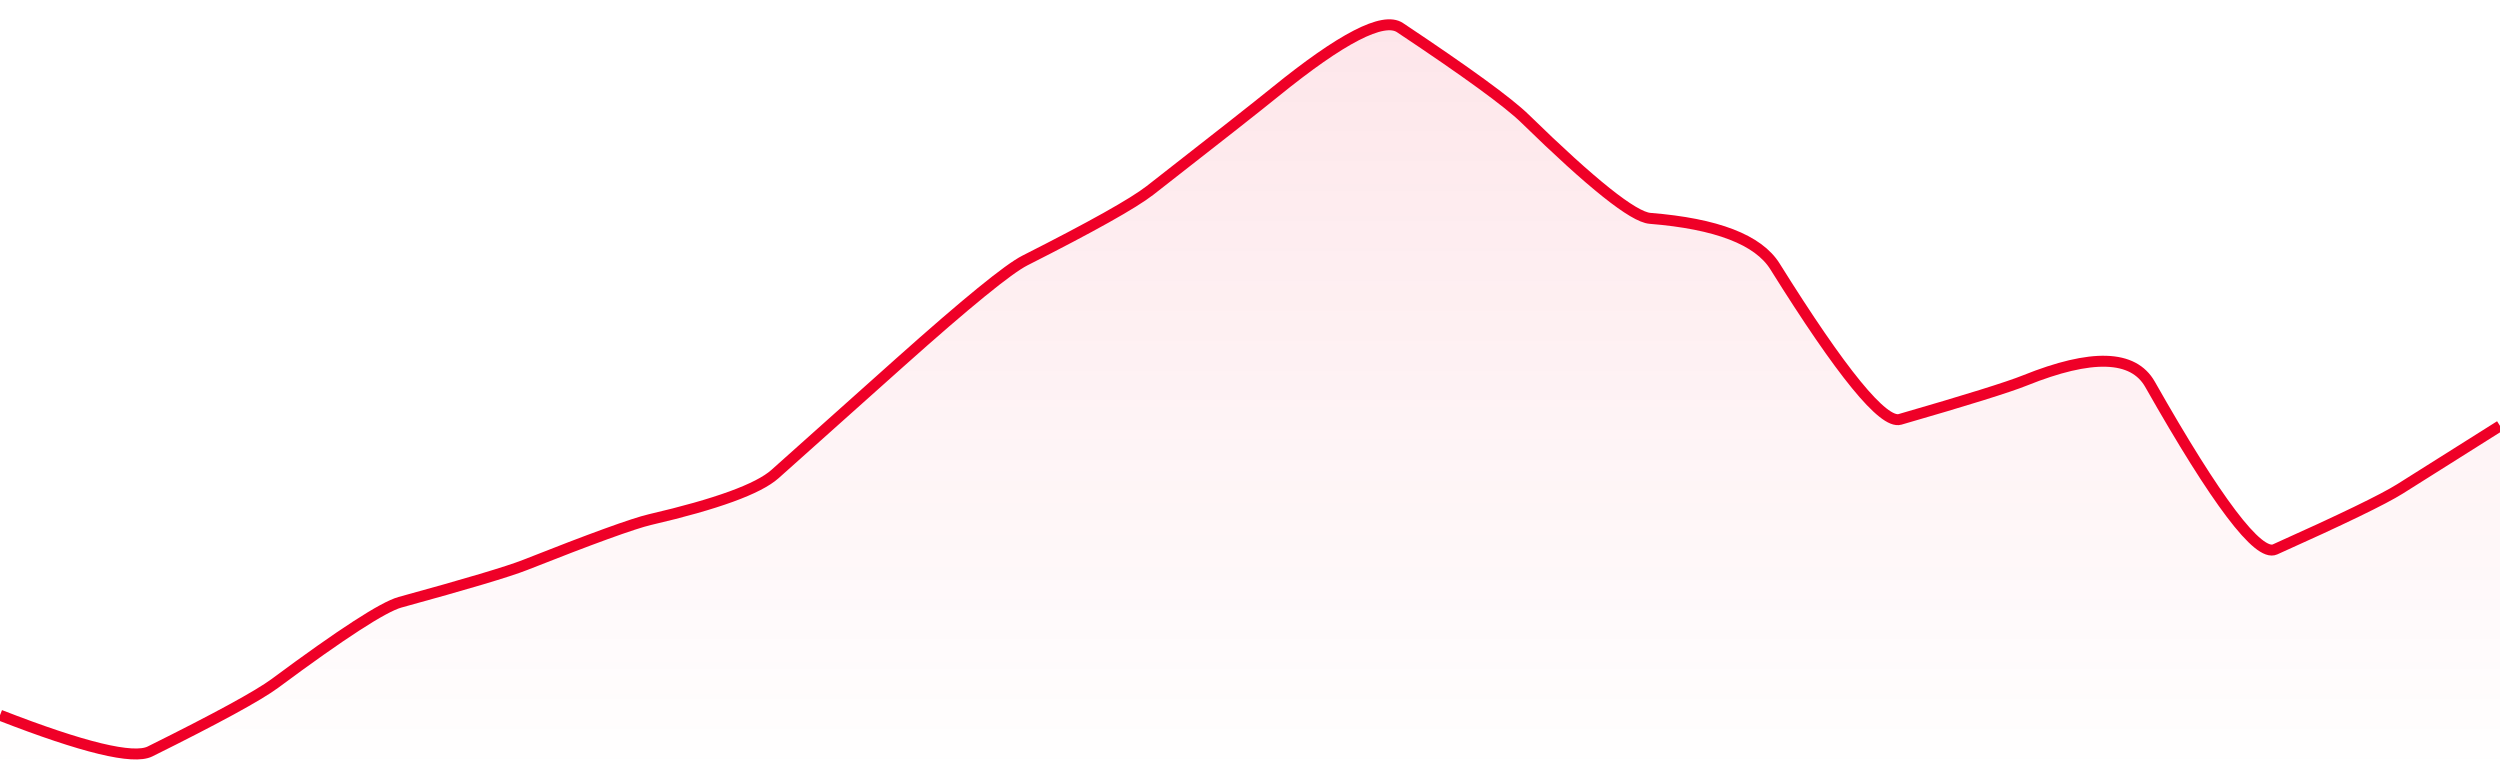 <svg xmlns="http://www.w3.org/2000/svg" viewBox="0 0 342 106" width="342" height="106">
  <defs>
    <linearGradient id="gradient" x1="0" y1="0" x2="0" y2="1">
      <stop offset="0%" stop-color="#EF0027" stop-opacity="0.1" />
      <stop offset="100%" stop-color="#EF0027" stop-opacity="0" />
    </linearGradient>
  </defs>
  <path d="M 0,97.84 Q 17.1,104.5 20.52,102.8 Q 34.2,96.01 37.62,93.48 Q 51.3,83.33 54.72,82.39 Q 68.4,78.64 71.82,77.29 Q 85.5,71.88 88.92,71.08 Q 102.6,67.9 106.02,64.85 Q 119.7,52.62 123.12,49.57 Q 136.8,37.36 140.22,35.63 Q 153.9,28.71 157.32,26.05 Q 171,15.38 174.42,12.6 Q 188.1,1.5 191.52,3.78 Q 205.2,12.89 208.62,16.23 Q 222.3,29.59 225.72,29.87 Q 239.4,30.97 242.82,36.45 Q 256.5,58.35 259.92,57.37 Q 273.6,53.42 277.02,52.04 Q 290.7,46.54 294.12,52.57 Q 307.8,76.69 311.22,75.16 Q 324.9,69.03 328.32,66.88 T 342,58.26 L 342,106 L 0,106 Z" fill="url(#gradient)" />
  <path d="M 0,97.84 Q 17.1,104.5 20.52,102.8 Q 34.2,96.01 37.62,93.48 Q 51.3,83.33 54.72,82.39 Q 68.4,78.64 71.82,77.29 Q 85.5,71.88 88.92,71.08 Q 102.6,67.9 106.02,64.85 Q 119.7,52.62 123.12,49.57 Q 136.8,37.36 140.22,35.63 Q 153.9,28.71 157.32,26.05 Q 171,15.38 174.42,12.6 Q 188.1,1.5 191.52,3.78 Q 205.2,12.89 208.62,16.23 Q 222.3,29.59 225.72,29.87 Q 239.4,30.97 242.82,36.45 Q 256.5,58.35 259.92,57.37 Q 273.6,53.42 277.02,52.04 Q 290.7,46.54 294.12,52.57 Q 307.8,76.69 311.22,75.16 Q 324.9,69.03 328.32,66.88 T 342,58.26" fill="none" stroke="#EF0027" stroke-width="1.5" />
</svg>
